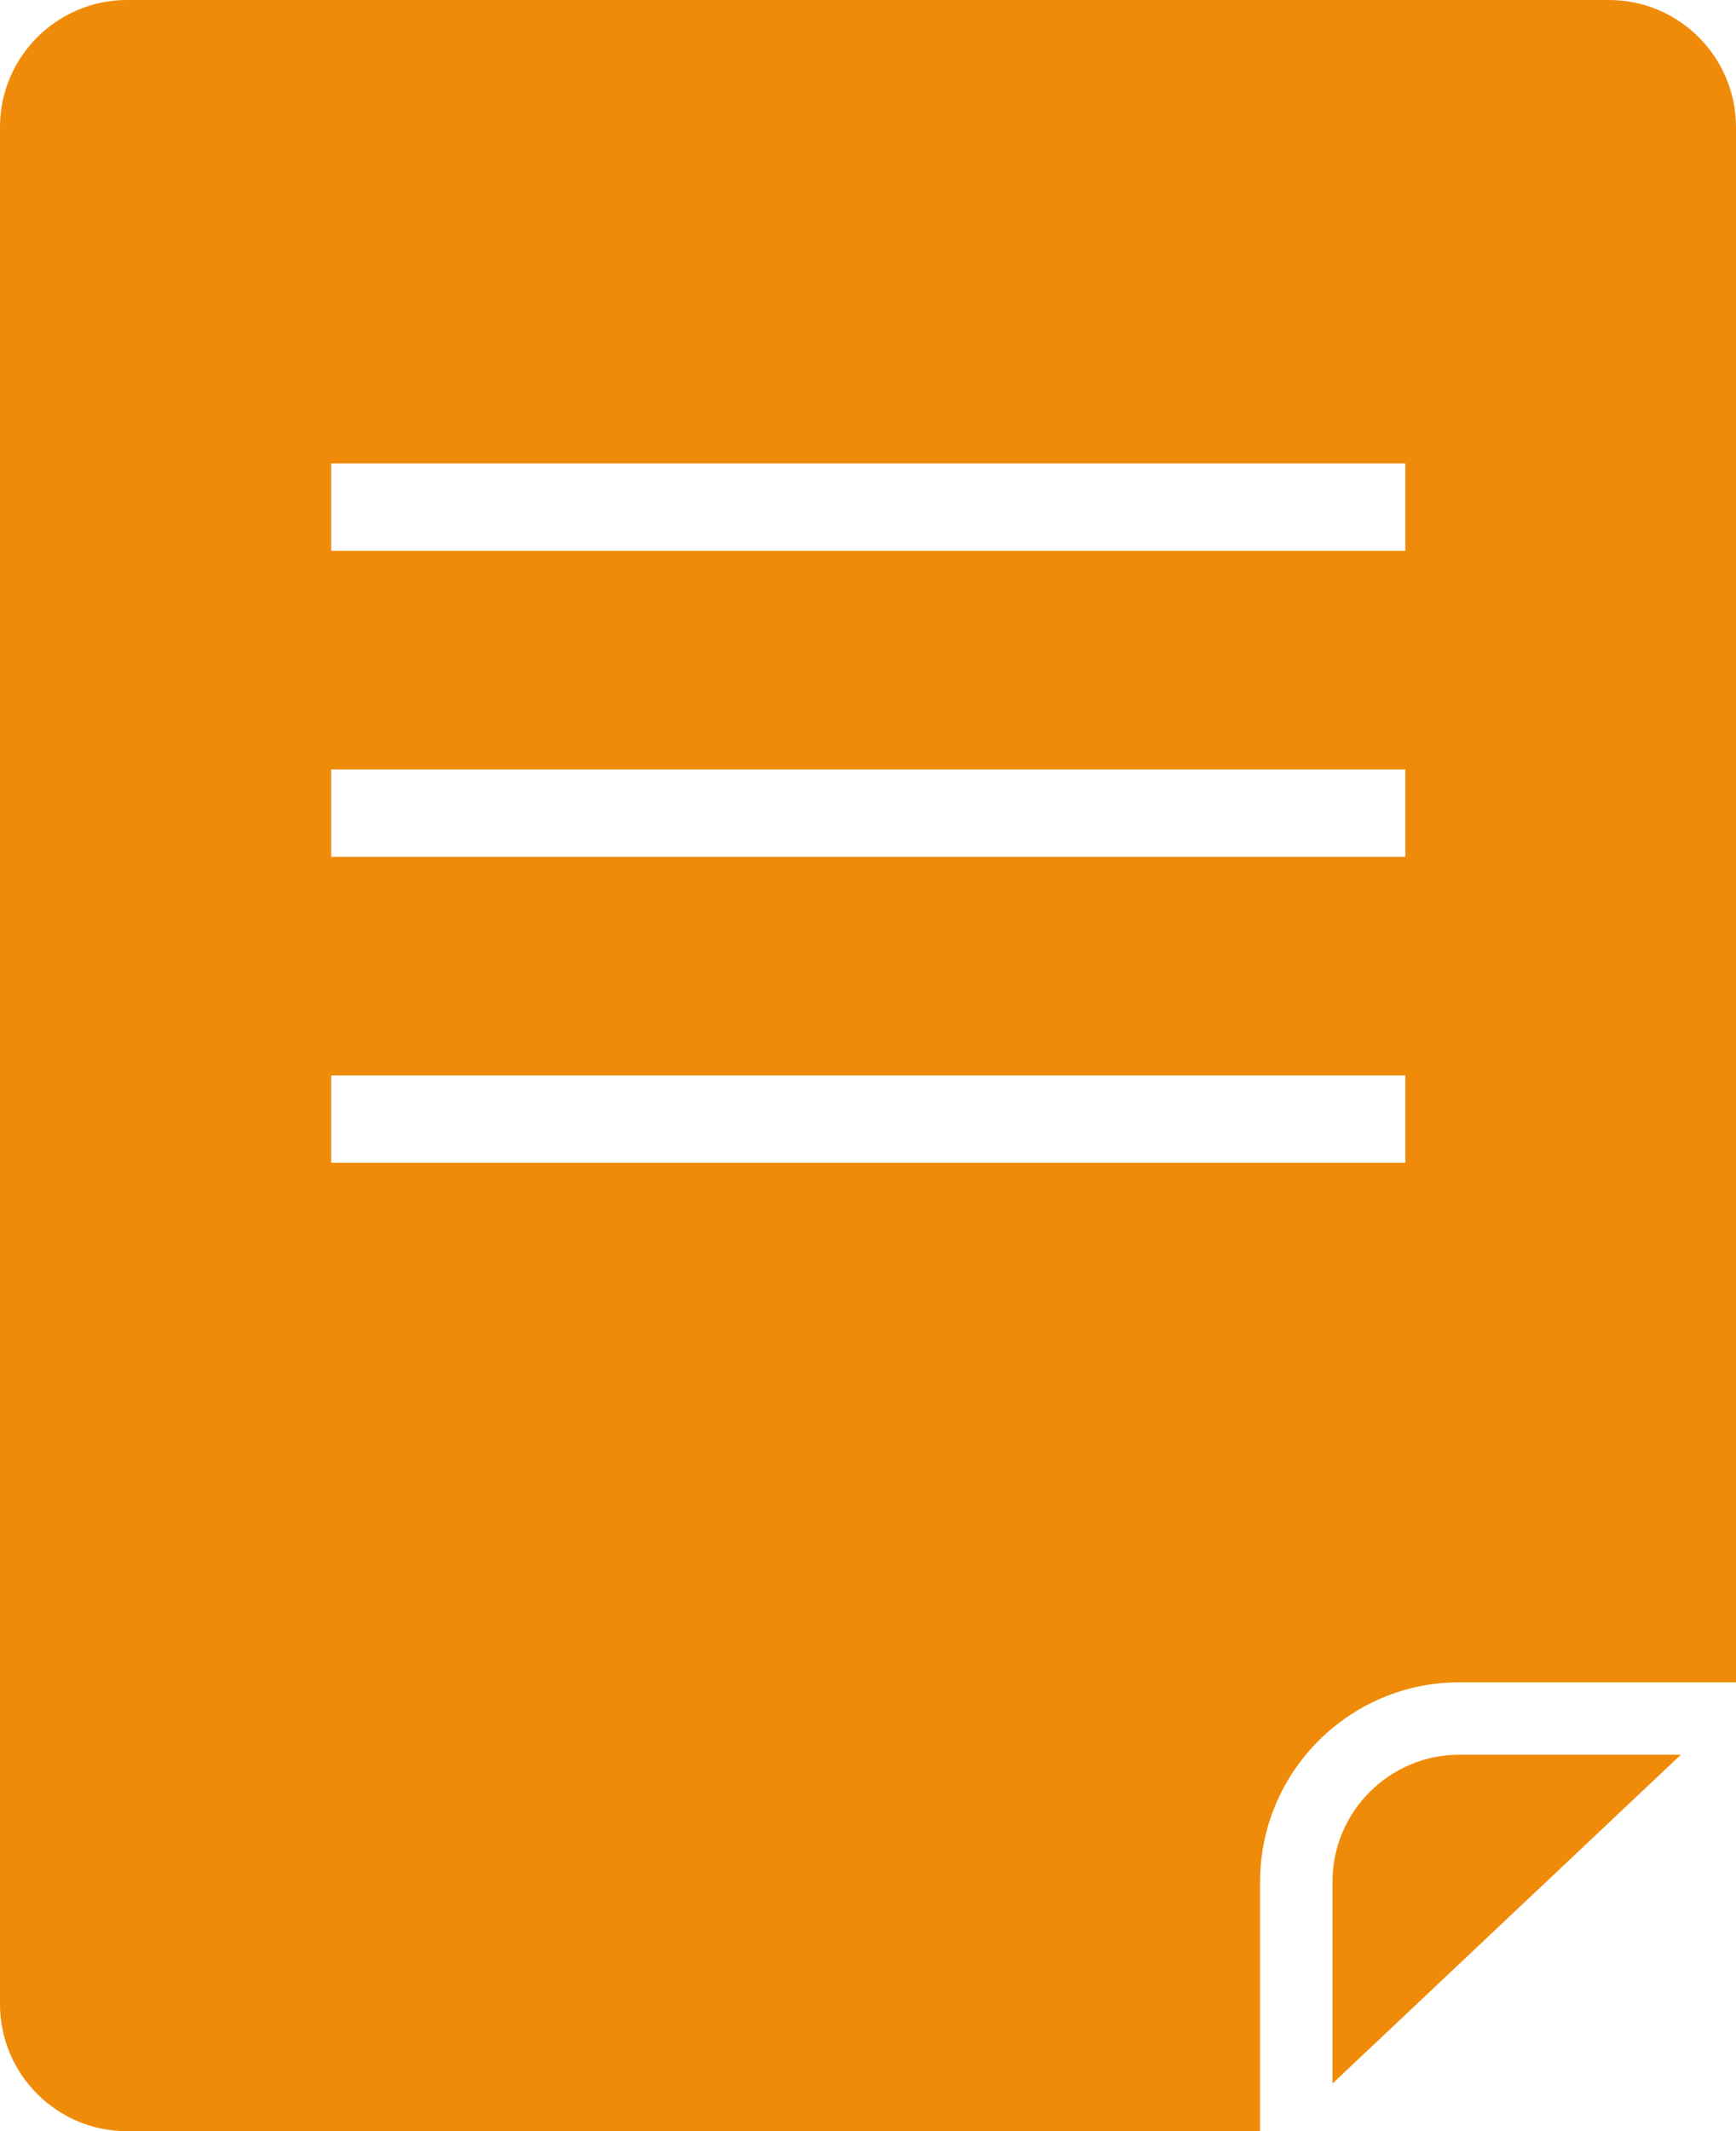 <?xml version="1.0" encoding="UTF-8"?> <svg xmlns="http://www.w3.org/2000/svg" viewBox="0 0 37.17 45.62"><defs><style> .cls-1 { fill: #f08b09; } </style></defs><g id="Layer_1" data-name="Layer 1"></g><g id="Layer_2" data-name="Layer 2"><g id="Content"><g><path class="cls-1" d="M2.72,0C1.22,0,0,1.22,0,2.72V42.9c0,1.5,1.22,2.72,2.72,2.72H26.98v-5.34c0-2.35,1.91-4.27,4.27-4.27h5.92V2.72c0-1.5-1.22-2.72-2.72-2.72H2.72ZM30.09,24.89H7.09v-1.87H30.09v1.87Zm0-6.55H7.09v-1.87H30.09v1.87Zm0-6.55H7.09v-1.87H30.09v1.87Z"></path><path class="cls-1" d="M28.53,40.28v4.32l7.46-7.04h-4.74c-1.5,0-2.72,1.22-2.72,2.72Z"></path></g></g></g></svg> 